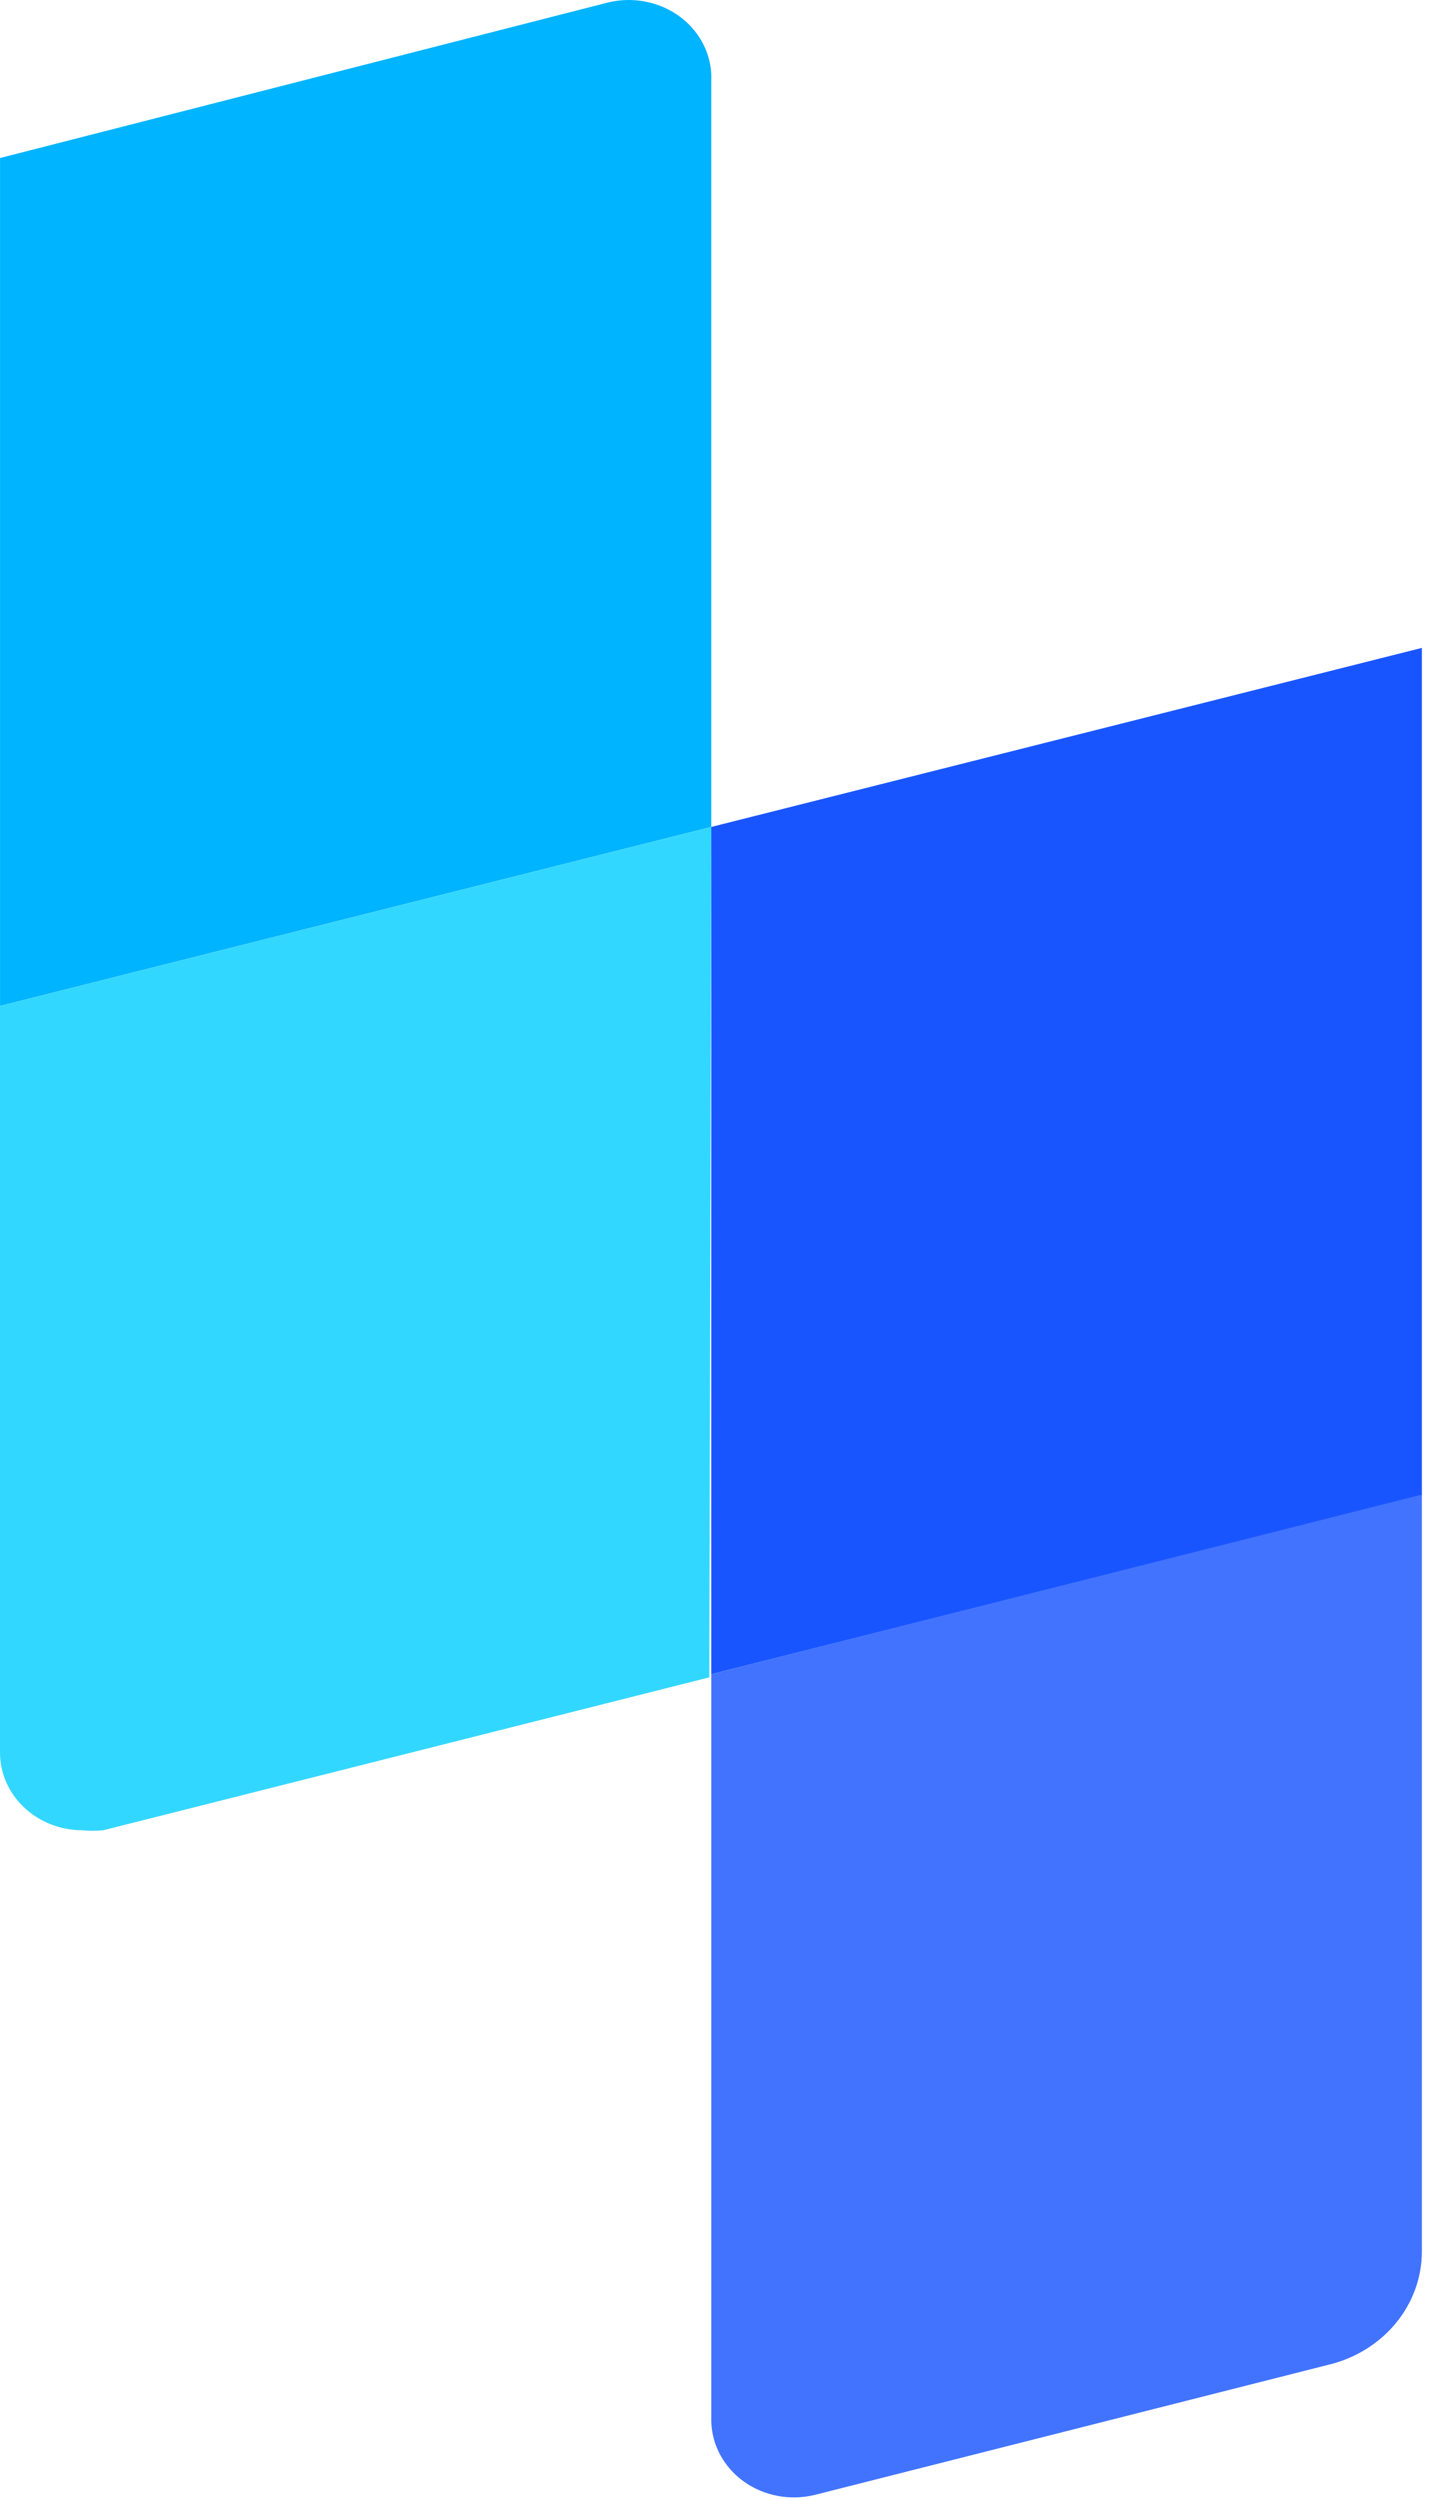 <svg width="39" height="68" viewBox="0 0 39 68" fill="none" xmlns="http://www.w3.org/2000/svg">
<path fill-rule="evenodd" clip-rule="evenodd" d="M0.001 4.3V27.373L19.358 22.502V2.202C19.373 1.871 19.305 1.542 19.159 1.24C19.013 0.938 18.794 0.673 18.519 0.465C18.244 0.258 17.921 0.114 17.576 0.046C17.232 -0.023 16.874 -0.014 16.534 0.071L0.001 4.3Z" fill="#00B4FF"/>
<path fill-rule="evenodd" clip-rule="evenodd" d="M19.358 22.502L7.1968e-05 27.374V47.673C-0.002 47.952 0.054 48.229 0.166 48.487C0.278 48.746 0.443 48.981 0.652 49.179C0.861 49.377 1.11 49.535 1.384 49.642C1.658 49.749 1.952 49.804 2.249 49.804C2.434 49.822 2.621 49.822 2.807 49.804L19.304 45.643L19.358 22.502Z" fill="#32D7FF"/>
<path fill-rule="evenodd" clip-rule="evenodd" d="M19.358 22.502V45.558L38.697 40.687V17.63L19.358 22.502Z" fill="#1955FF"/>
<path fill-rule="evenodd" clip-rule="evenodd" d="M38.697 40.669L19.358 45.558V65.857C19.36 66.18 19.441 66.497 19.594 66.786C19.747 67.075 19.968 67.327 20.241 67.523C20.513 67.719 20.83 67.853 21.167 67.916C21.503 67.98 21.851 67.969 22.182 67.887L36.143 64.351C36.872 64.178 37.519 63.782 37.982 63.224C38.444 62.666 38.696 61.98 38.697 61.273V40.669Z" fill="#4173FF"/>
</svg>
